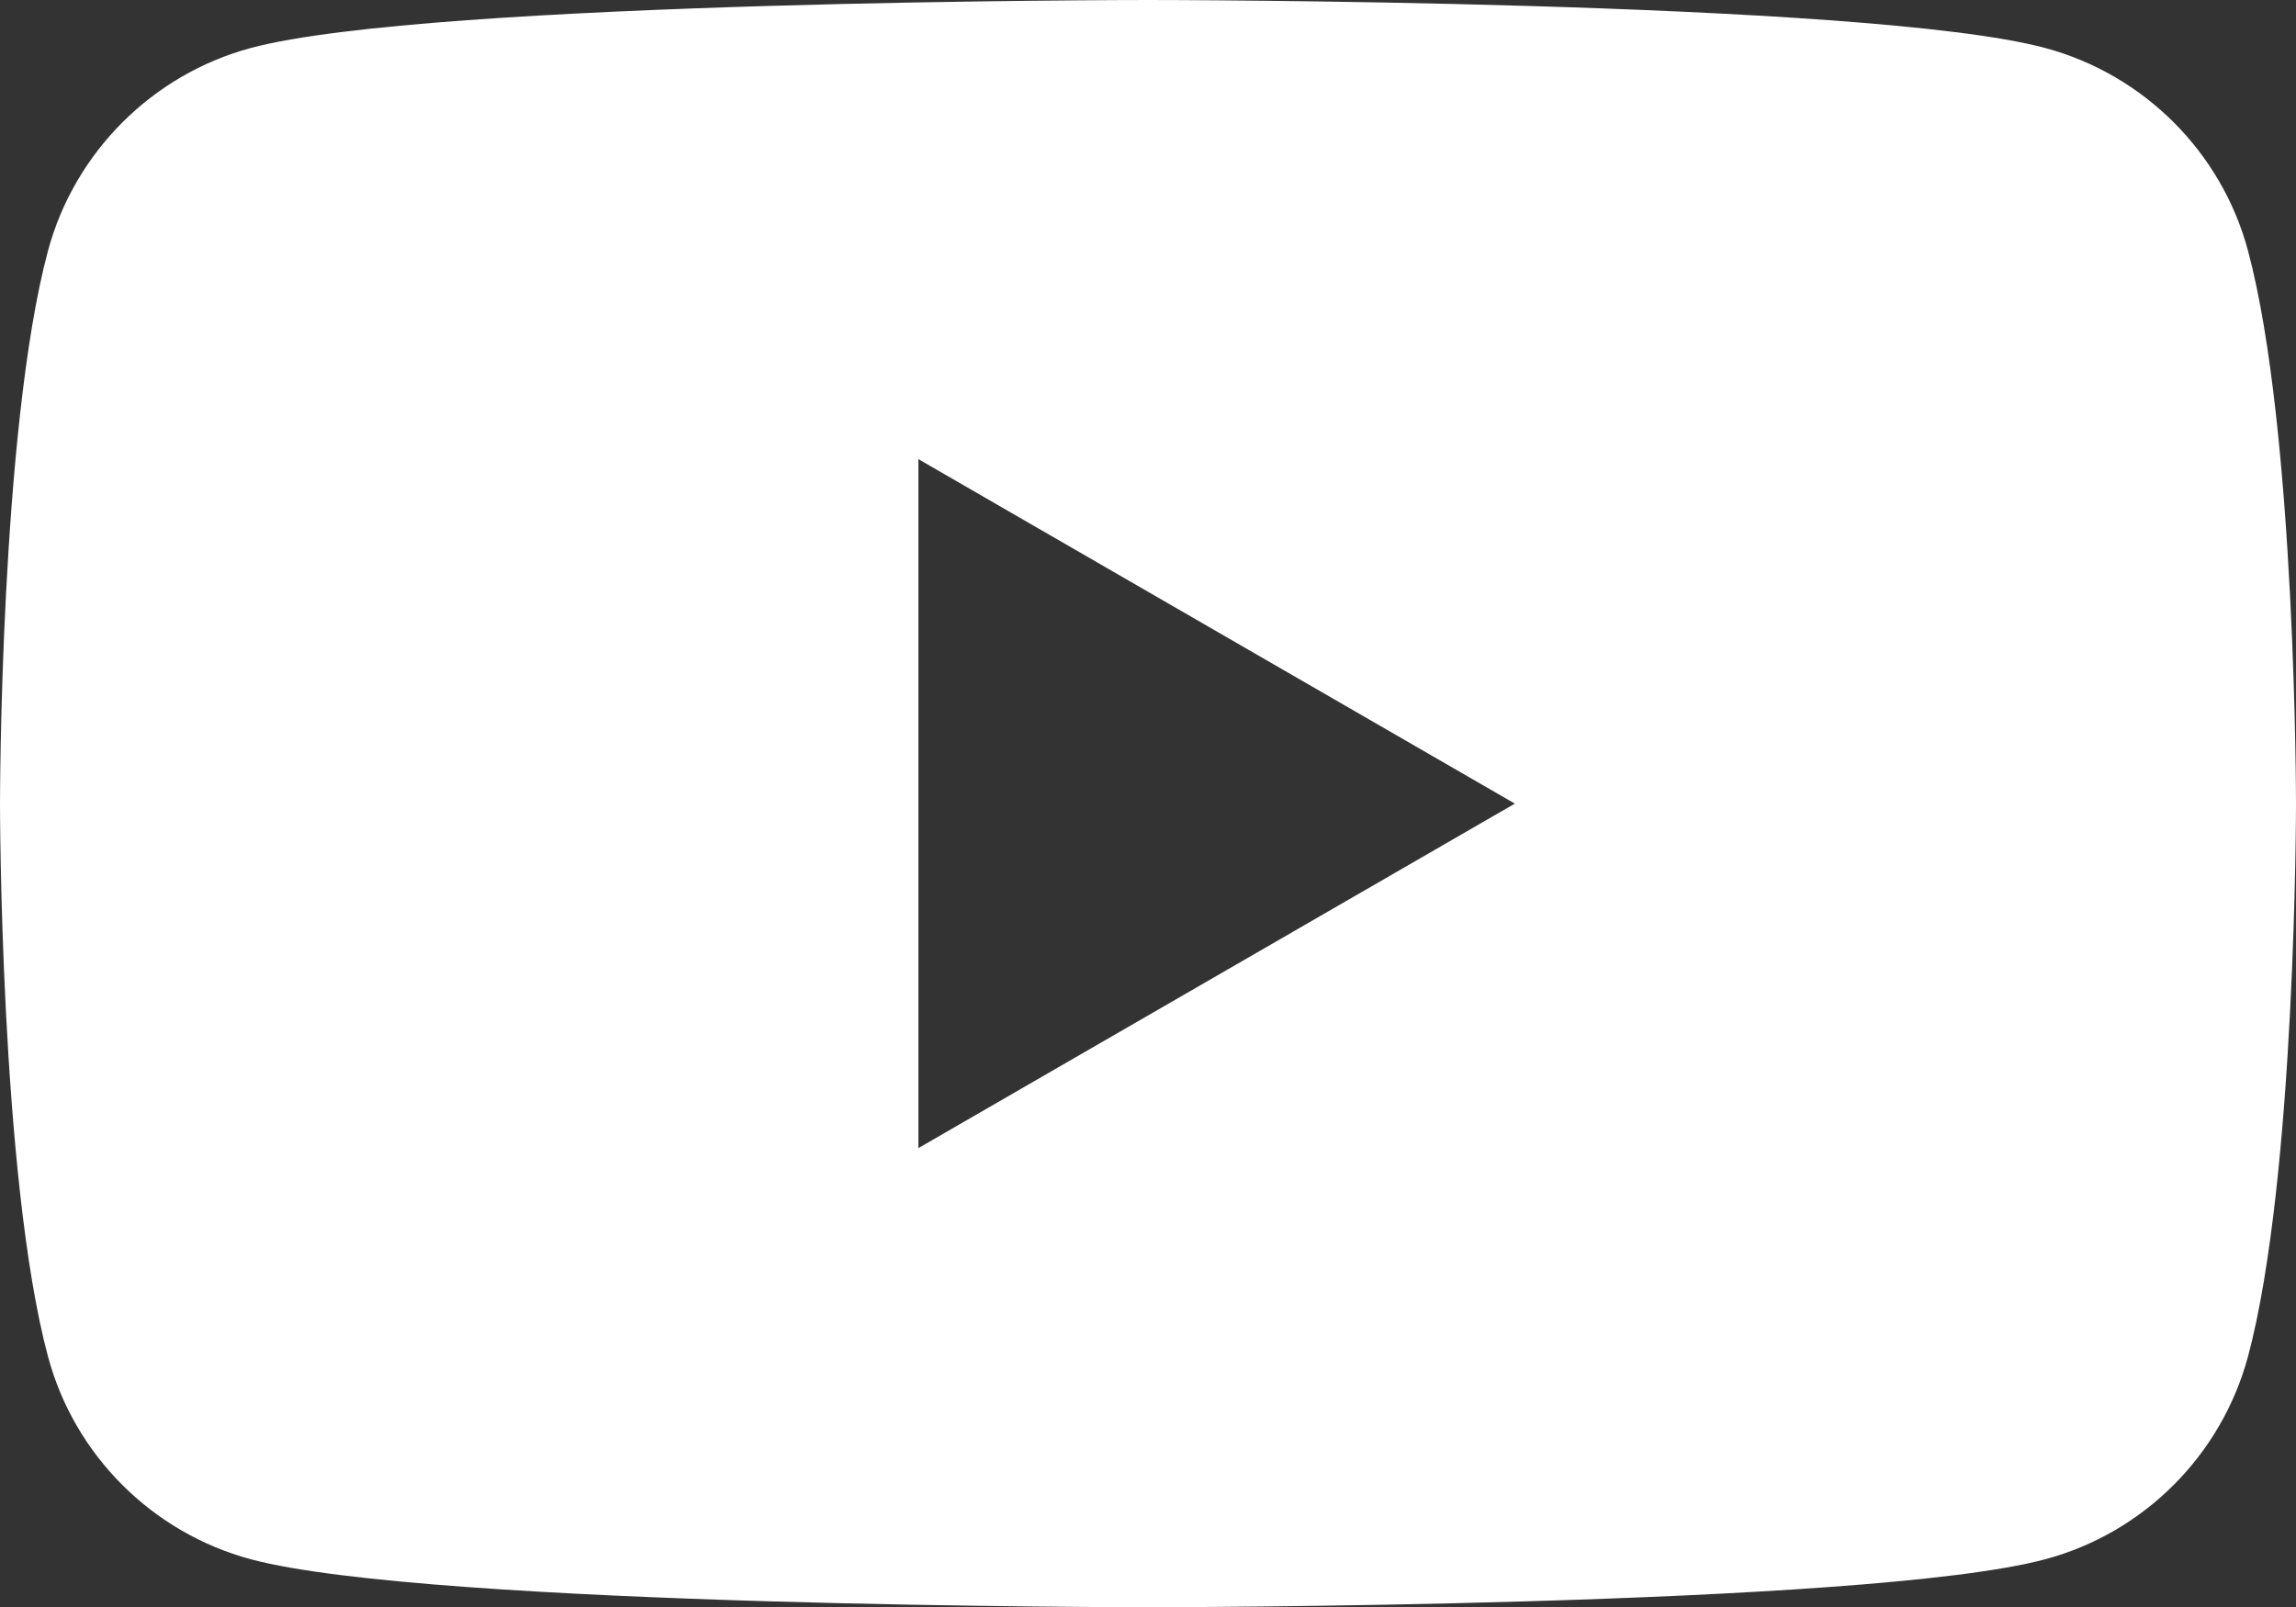 <?xml version="1.0" encoding="UTF-8"?>
<svg id="Layer_2" data-name="Layer 2" xmlns="http://www.w3.org/2000/svg" viewBox="0 0 97.7 68.39">
  <rect x="0" y="0" width="97.7" height="68.39" fill="#333333" stroke="none"/>
  <defs>
    <style>
      .cls-1 {
        fill: #fff;
        stroke-width: 0px;
      }
    </style>
  </defs>
  <g id="Layer_1-2" data-name="Layer 1">
    <path class="cls-1" d="m95.66,10.68c-1.12-4.2-4.43-7.51-8.64-8.64C79.4,0,48.85,0,48.85,0c0,0-30.55,0-38.17,2.04C6.48,3.17,3.17,6.48,2.04,10.68,0,18.3,0,34.2,0,34.2c0,0,0,15.9,2.04,23.52,1.12,4.2,4.43,7.51,8.64,8.64,7.62,2.04,38.17,2.04,38.17,2.04,0,0,30.55,0,38.17-2.04,4.2-1.12,7.51-4.43,8.64-8.64,2.04-7.62,2.04-23.52,2.04-23.52,0,0,0-15.9-2.04-23.52Zm-56.58,38.17v-29.31l25.38,14.66-25.38,14.66Z"/>
  </g>
</svg>